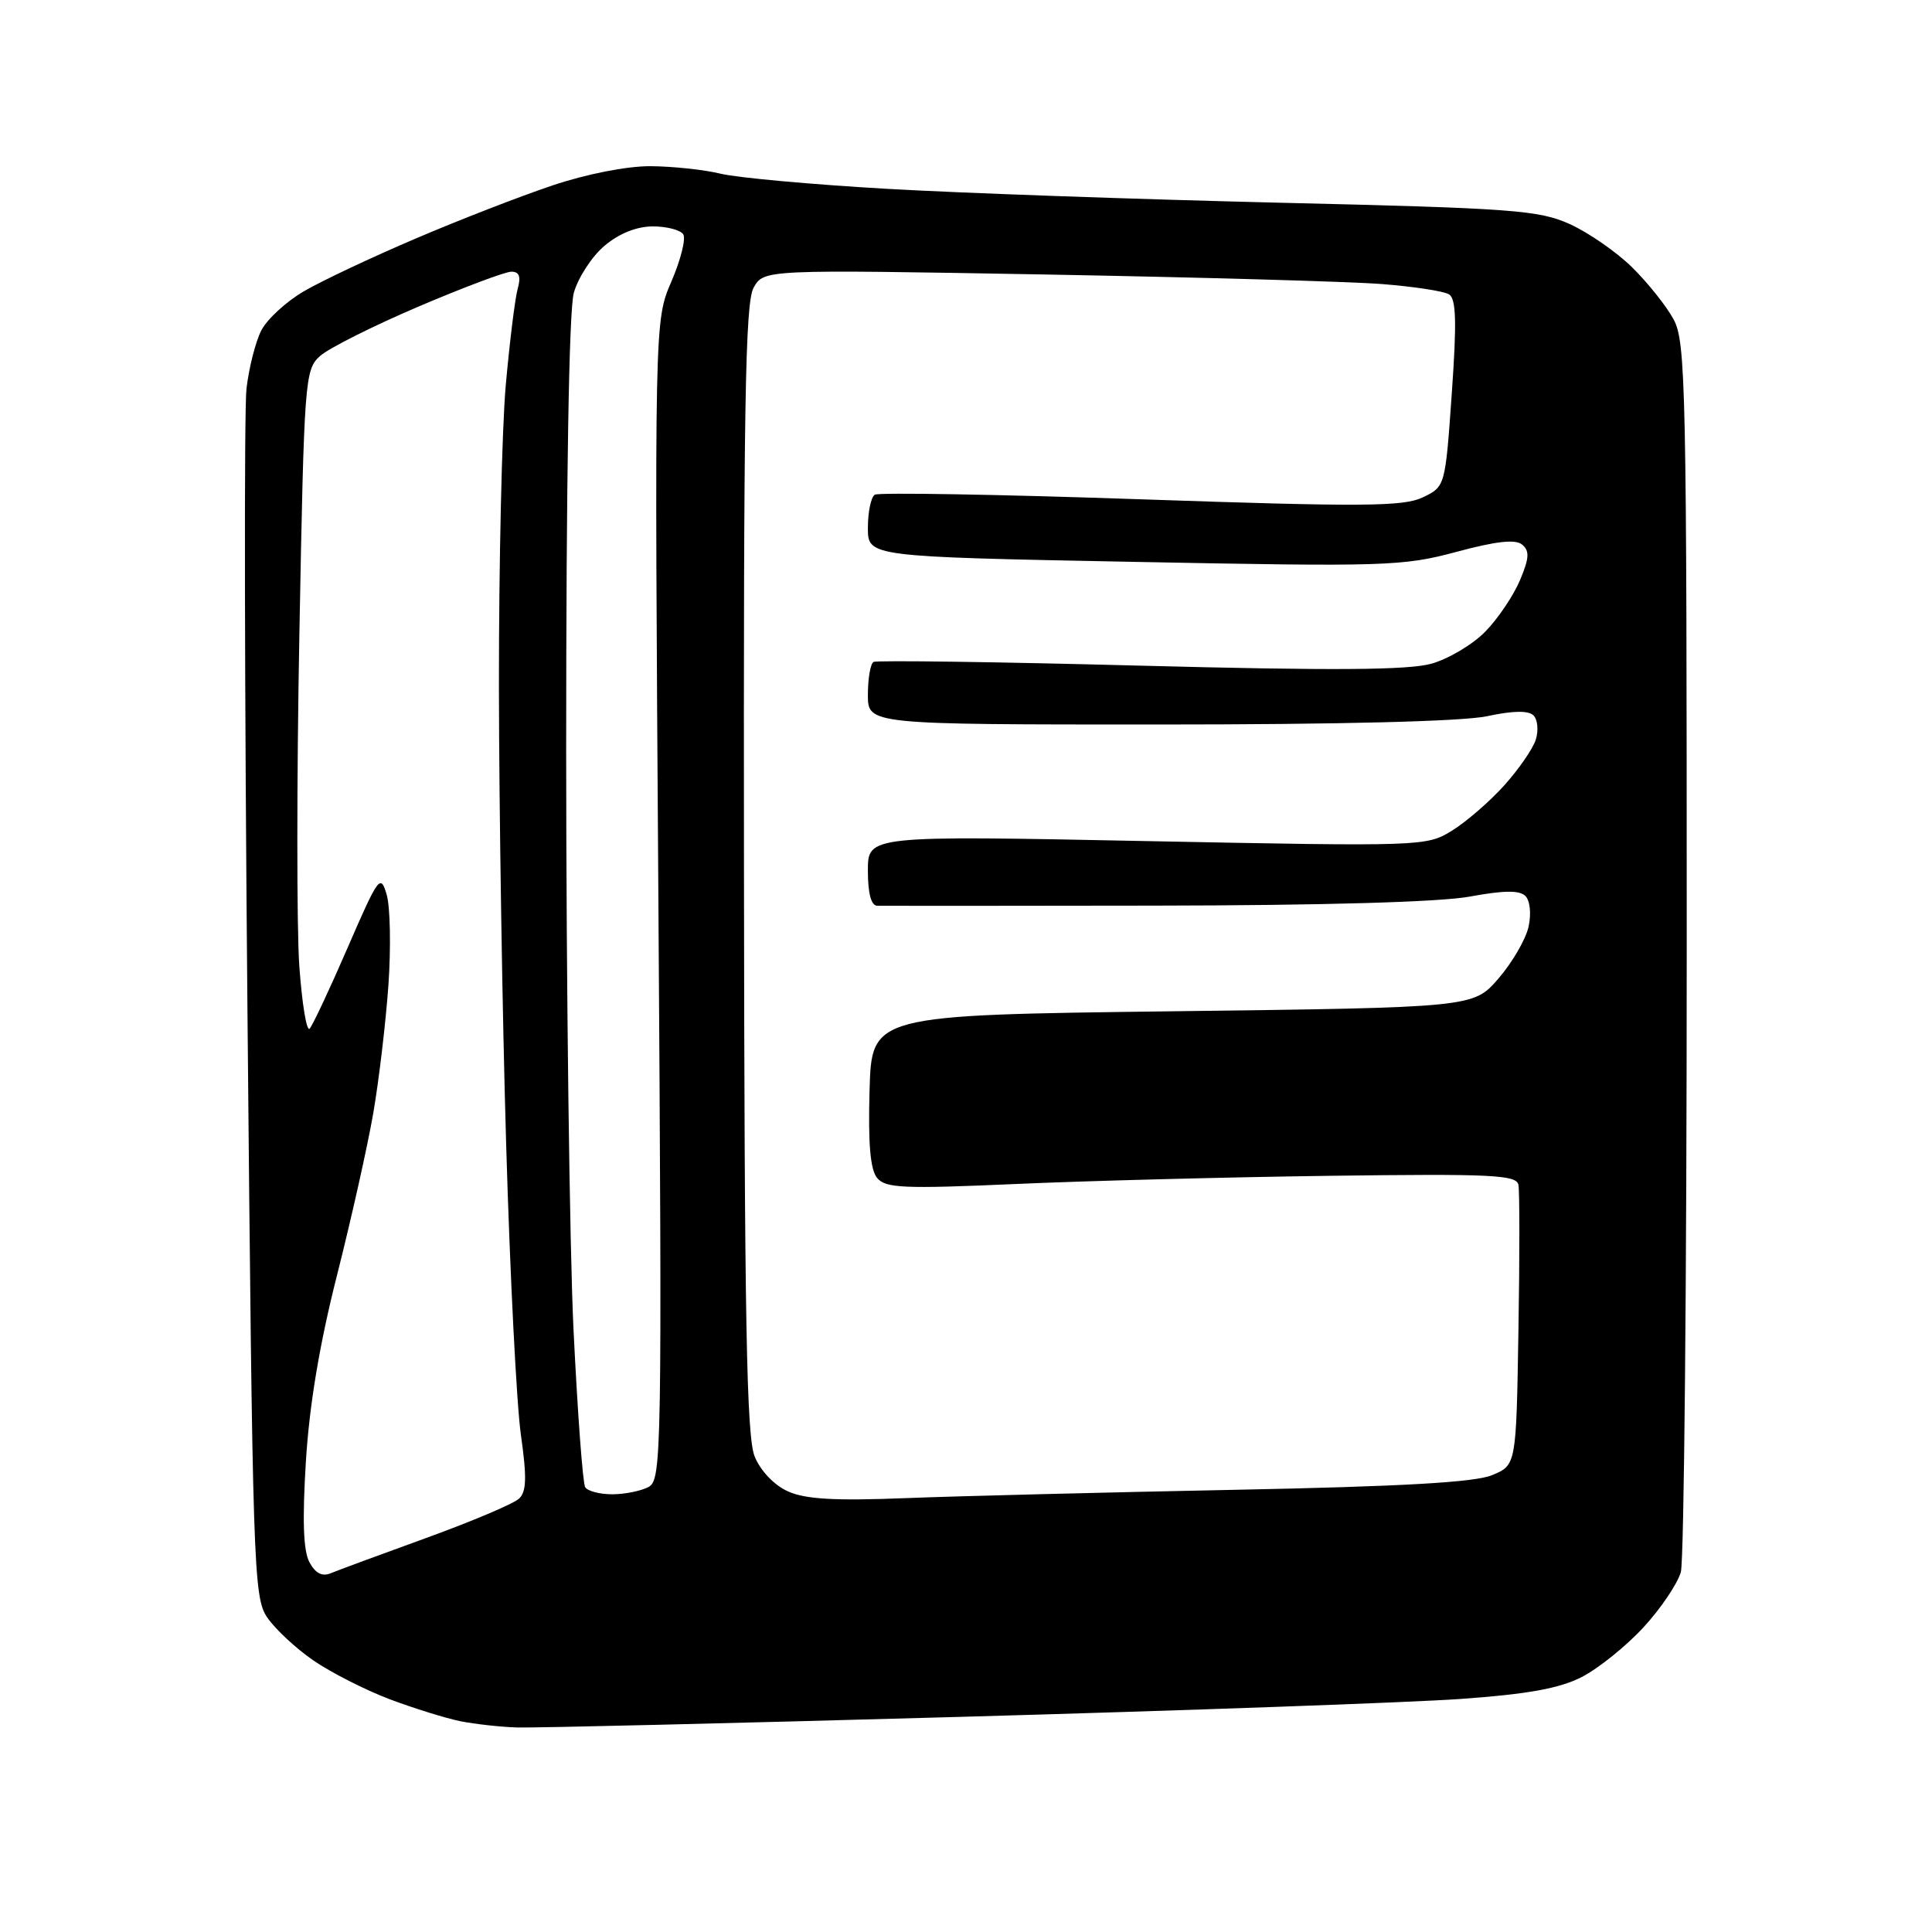 <?xml version="1.0" encoding="UTF-8" standalone="no"?>
<svg 
  version="1.1" 
  xmlns="http://www.w3.org/2000/svg" 
  xmlns:xlink="http://www.w3.org/1999/xlink" 
  xmlns:svg="http://www.w3.org/2000/svg"
  xmlns:rdf="http://www.w3.org/1999/02/22-rdf-syntax-ns#"
  xmlns:cc="http://creativecommons.org/ns#"
  xmlns:dc="http://purl.org/dc/elements/1.1/"
  viewBox="0 0 256 256"
  width="256"
  height="256"
>
<style>svg {background-color: white; }</style>"
<path stroke="none" fill="black" fill-rule="evenodd" d="M68.50,228.90C66.30,228.83 62.92,228.45 61.00,228.07C59.08,227.68 54.86,226.37 51.64,225.16C48.42,223.94 43.88,221.63 41.54,220.03C39.21,218.43 36.45,215.85 35.40,214.31C33.59,211.63 33.47,207.88 32.79,134.00C32.40,91.38 32.34,54.25 32.66,51.50C32.98,48.75 33.86,45.28 34.62,43.79C35.39,42.30 37.92,39.96 40.26,38.60C42.59,37.23 49.24,34.10 55.03,31.63C60.82,29.15 69.00,25.98 73.21,24.57C77.69,23.06 83.05,22.01 86.18,22.02C89.10,22.04 93.30,22.48 95.50,23.02C97.70,23.55 107.60,24.45 117.50,25.02C127.40,25.59 150.80,26.41 169.50,26.86C200.49,27.59 203.90,27.85 208.00,29.69C210.47,30.81 214.19,33.38 216.25,35.41C218.31,37.43 220.79,40.53 221.75,42.30C223.38,45.27 223.50,51.17 223.50,125.50C223.50,169.50 223.15,206.76 222.72,208.31C222.28,209.85 220.06,213.15 217.76,215.64C215.47,218.13 211.78,221.09 209.58,222.22C206.62,223.73 202.41,224.49 193.53,225.12C186.91,225.59 156.98,226.66 127.00,227.50C97.02,228.34 70.70,228.97 68.50,228.90zM43.83,208.46C44.75,208.08 50.45,205.97 56.50,203.78C62.55,201.58 68.07,199.25 68.77,198.58C69.77,197.65 69.82,195.78 69.02,190.11C68.45,186.11 67.57,168.81 67.07,151.67C66.56,134.53 66.13,107.22 66.11,91.00C66.10,74.78 66.50,56.78 67.02,51.00C67.54,45.22 68.25,39.49 68.60,38.25C69.05,36.65 68.81,36.00 67.76,36.00C66.95,36.00 61.39,38.09 55.39,40.65C49.40,43.21 43.56,46.14 42.41,47.17C40.39,48.98 40.30,50.24 39.67,83.99C39.31,103.21 39.31,123.02 39.66,128.01C40.02,133.01 40.63,136.74 41.03,136.30C41.43,135.86 43.70,131.03 46.07,125.56C50.17,116.11 50.43,115.76 51.24,118.56C51.71,120.18 51.81,125.55 51.47,130.50C51.12,135.45 50.22,143.10 49.46,147.50C48.70,151.90 46.53,161.57 44.65,169.00C42.35,178.05 40.99,186.18 40.53,193.67C40.05,201.43 40.19,205.50 41.00,207.00C41.79,208.47 42.68,208.94 43.83,208.46zM120.00,198.51C126.88,198.24 146.45,197.75 163.50,197.41C185.77,196.97 195.40,196.42 197.70,195.47C200.91,194.14 200.91,194.14 201.20,176.32C201.37,166.52 201.36,157.82 201.20,156.99C200.93,155.67 197.62,155.52 176.20,155.80C162.61,155.98 143.85,156.47 134.50,156.89C119.72,157.54 117.33,157.44 116.22,156.08C115.32,154.99 115.02,151.55 115.22,144.51C115.50,134.50 115.50,134.50 155.37,134.00C195.23,133.50 195.23,133.50 198.56,129.65C200.39,127.53 202.18,124.45 202.54,122.80C202.92,121.08 202.74,119.34 202.12,118.72C201.35,117.95 199.26,117.97 194.77,118.80C190.83,119.53 175.34,119.97 153.00,120.00C133.47,120.03 116.94,120.04 116.25,120.02C115.43,120.01 115.00,118.39 115.00,115.36C115.00,110.71 115.00,110.71 151.99,111.45C188.52,112.17 189.02,112.15 192.39,110.07C194.27,108.91 197.38,106.22 199.30,104.09C201.22,101.96 203.11,99.23 203.50,98.01C203.88,96.79 203.75,95.35 203.20,94.80C202.53,94.13 200.49,94.16 197.05,94.90C193.80,95.59 177.71,96.00 153.45,96.00C115.00,96.00 115.00,96.00 115.00,92.06C115.00,89.89 115.34,87.93 115.75,87.71C116.16,87.48 132.03,87.70 151.00,88.20C176.50,88.87 186.58,88.80 189.65,87.95C191.94,87.31 195.18,85.38 196.85,83.65C198.53,81.92 200.58,78.86 201.42,76.85C202.64,73.94 202.69,72.99 201.69,72.16C200.80,71.42 198.24,71.71 192.97,73.13C185.89,75.03 183.64,75.10 150.25,74.45C115.00,73.77 115.00,73.77 115.00,69.94C115.00,67.84 115.41,65.86 115.92,65.55C116.42,65.24 132.29,65.51 151.18,66.16C180.59,67.17 185.95,67.13 188.51,65.91C191.50,64.48 191.50,64.48 192.37,52.12C193.04,42.62 192.95,39.59 192.00,39.00C191.32,38.58 187.33,37.97 183.13,37.64C178.94,37.31 158.79,36.74 138.36,36.37C101.23,35.71 101.23,35.71 99.86,38.11C98.74,40.07 98.51,53.86 98.58,115.13C98.64,175.13 98.92,190.40 100.00,193.00C100.79,194.92 102.60,196.81 104.42,197.62C106.73,198.66 110.64,198.88 120.00,198.51zM81.12,198.00C82.78,198.00 84.95,197.56 85.94,197.03C87.68,196.10 87.73,192.68 87.24,119.28C86.72,42.50 86.72,42.50 88.96,37.31C90.19,34.46 90.90,31.64 90.54,31.06C90.18,30.48 88.37,30.00 86.52,30.00C84.37,30.00 82.06,30.92 80.11,32.56C78.43,33.97 76.60,36.79 76.03,38.81C75.39,41.13 75.02,63.65 75.02,99.50C75.03,130.85 75.47,165.42 76.00,176.31C76.53,187.21 77.22,196.55 77.54,197.06C77.86,197.58 79.47,198.00 81.12,198.00z" />

</svg>